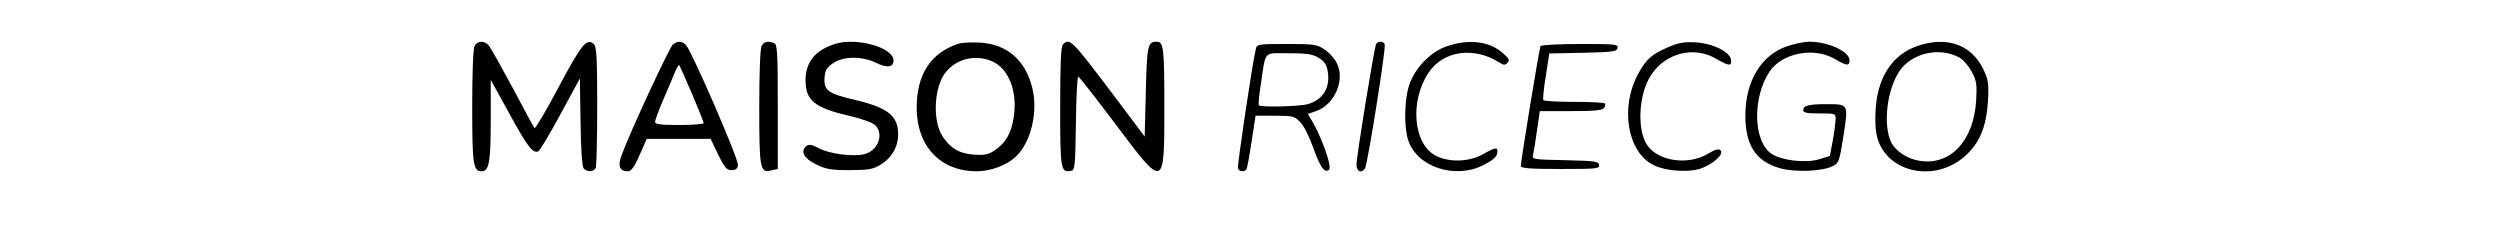 <svg preserveAspectRatio="xMidYMid meet" viewBox="0 0 1080 108" height="108pt" width="1080pt" xmlns="http://www.w3.org/2000/svg" version="1.0">

<g stroke="none" fill="#000000" transform="translate(0,108) scale(0.1,-0.1)">
<path d="M2050 881 c-6 -12 -10 -114 -10 -261 0 -250 4 -280 41 -280 32 0 39
40 39 223 l0 172 80 -145 c79 -144 101 -173 125 -164 7 3 50 75 96 160 l84
155 3 -187 c1 -118 7 -192 13 -201 16 -18 46 -16 53 3 3 9 6 129 6 269 0 209
-3 255 -15 265 -31 26 -52 0 -151 -185 -54 -102 -101 -182 -105 -178 -4 5 -46
82 -94 173 -49 91 -95 173 -103 183 -20 23 -49 22 -62 -2z"></path>
<path d="M2907 888 c-15 -12 -190 -389 -223 -482 -16 -44 -6 -66 28 -66 15 0
28 18 51 70 l31 70 138 0 138 0 32 -67 c28 -57 37 -68 58 -68 18 0 26 6 28 22
4 24 -201 495 -225 519 -18 17 -34 18 -56 2z m82 -212 c28 -66 51 -124 51
-128 0 -4 -47 -8 -105 -8 -80 0 -105 3 -105 13 0 8 15 49 34 93 19 43 41 97
50 118 9 22 18 37 20 35 2 -2 27 -58 55 -123z"></path>
<path d="M3290 881 c-6 -12 -10 -115 -10 -263 0 -269 3 -287 53 -274 l27 6 0
269 c0 236 -2 270 -16 275 -27 10 -43 7 -54 -13z"></path>
<path d="M3610 891 c-88 -27 -130 -78 -130 -158 0 -88 40 -119 191 -154 53
-12 99 -29 110 -40 39 -39 12 -110 -47 -125 -47 -12 -148 1 -193 24 -34 18
-46 20 -58 11 -26 -23 -11 -53 42 -79 43 -21 64 -25 145 -25 78 0 101 4 130
21 51 30 80 78 80 133 0 81 -44 116 -189 150 -112 26 -133 41 -129 94 2 34 9
45 37 64 45 31 124 31 185 2 48 -24 76 -20 76 10 0 55 -157 100 -250 72z"></path>
<path d="M4140 891 c-119 -39 -180 -133 -180 -276 0 -167 103 -275 259 -275
61 0 130 26 169 63 65 60 97 192 72 295 -29 122 -110 192 -228 198 -37 2 -78
0 -92 -5z m144 -75 c74 -31 113 -132 95 -244 -10 -67 -35 -110 -80 -140 -28
-20 -44 -23 -92 -20 -63 5 -98 25 -134 77 -46 68 -39 219 15 282 47 56 126 74
196 45z"></path>
<path d="M4592 888 c-9 -9 -12 -82 -12 -269 0 -272 2 -286 47 -277 17 3 18 20
21 206 1 111 6 202 10 201 4 0 74 -90 157 -200 216 -288 215 -288 215 70 0
256 -3 281 -34 281 -38 -1 -41 -16 -46 -214 l-5 -196 -130 173 c-187 248 -194
254 -223 225z"></path>
<path d="M5945 890 c-8 -13 -85 -485 -85 -522 0 -29 22 -39 37 -15 11 17 91
519 85 535 -5 15 -28 16 -37 2z"></path>
<path d="M6250 880 c-71 -24 -139 -95 -163 -170 -20 -60 -22 -175 -5 -231 35
-120 204 -176 329 -111 37 19 55 35 57 50 4 28 -5 28 -63 -5 -59 -33 -145 -35
-202 -6 -98 50 -114 237 -31 360 63 94 195 113 305 43 18 -12 25 -12 35 -2 11
11 7 19 -19 42 -58 52 -148 63 -243 30z"></path>
<path d="M7206 876 c-70 -30 -95 -52 -129 -115 -80 -146 -46 -341 68 -395 49
-24 139 -31 193 -17 54 15 112 64 95 81 -8 9 -22 5 -58 -16 -83 -48 -208 -31
-257 36 -48 66 -40 225 16 308 63 94 185 124 280 68 55 -32 68 -33 64 -4 -5
34 -77 70 -151 75 -50 3 -74 -1 -121 -21z"></path>
<path d="M7720 880 c-112 -38 -180 -151 -180 -299 0 -128 45 -197 147 -227 65
-19 183 -15 230 8 27 13 29 20 47 132 21 139 23 136 -76 136 -75 0 -98 -6 -98
-26 0 -11 17 -14 70 -14 70 0 70 0 70 -27 -1 -16 -6 -57 -13 -93 l-12 -64 -50
-15 c-58 -16 -158 -4 -201 24 -80 52 -85 241 -10 355 53 81 191 108 281 56 52
-31 65 -32 65 -7 0 39 -92 81 -175 81 -22 -1 -65 -9 -95 -20z"></path>
<path d="M8282 881 c-106 -37 -170 -133 -179 -270 -4 -51 -1 -97 7 -126 42
-151 247 -195 377 -81 64 56 94 127 101 238 4 79 2 92 -21 141 -52 105 -158
142 -285 98z m183 -50 c17 -9 40 -37 53 -61 21 -39 23 -55 19 -125 -11 -173
-110 -280 -243 -260 -53 8 -104 41 -124 80 -36 75 -19 225 35 307 53 79 174
107 260 59z"></path>
<path d="M5425 868 c-15 -63 -81 -505 -77 -515 5 -15 28 -17 37 -4 3 6 13 60
22 120 l17 111 84 0 c80 0 85 -2 110 -29 15 -15 40 -65 55 -109 31 -86 50
-113 69 -94 12 12 -28 127 -68 199 l-24 41 35 12 c81 27 128 137 89 209 -10
20 -34 46 -53 58 -31 21 -45 23 -162 23 -125 0 -129 -1 -134 -22z m272 -38
c22 -13 34 -29 38 -54 14 -72 -18 -127 -86 -146 -35 -10 -202 -14 -211 -5 -2
3 1 44 9 92 22 148 9 133 121 133 78 0 103 -4 129 -20z"></path>
<path d="M6655 881 c-5 -9 -85 -494 -85 -518 0 -10 41 -13 171 -13 157 0 170
1 167 18 -3 15 -19 17 -147 20 -142 3 -143 3 -138 25 3 12 11 59 17 105 l12
82 133 0 c99 0 135 3 144 13 6 8 8 17 4 20 -3 4 -64 7 -134 7 -70 0 -130 3
-132 8 -2 4 2 51 11 104 l15 97 146 3 c130 3 146 5 149 21 3 16 -10 17 -162
17 -91 0 -167 -4 -171 -9z"></path>
</g>
</svg>

